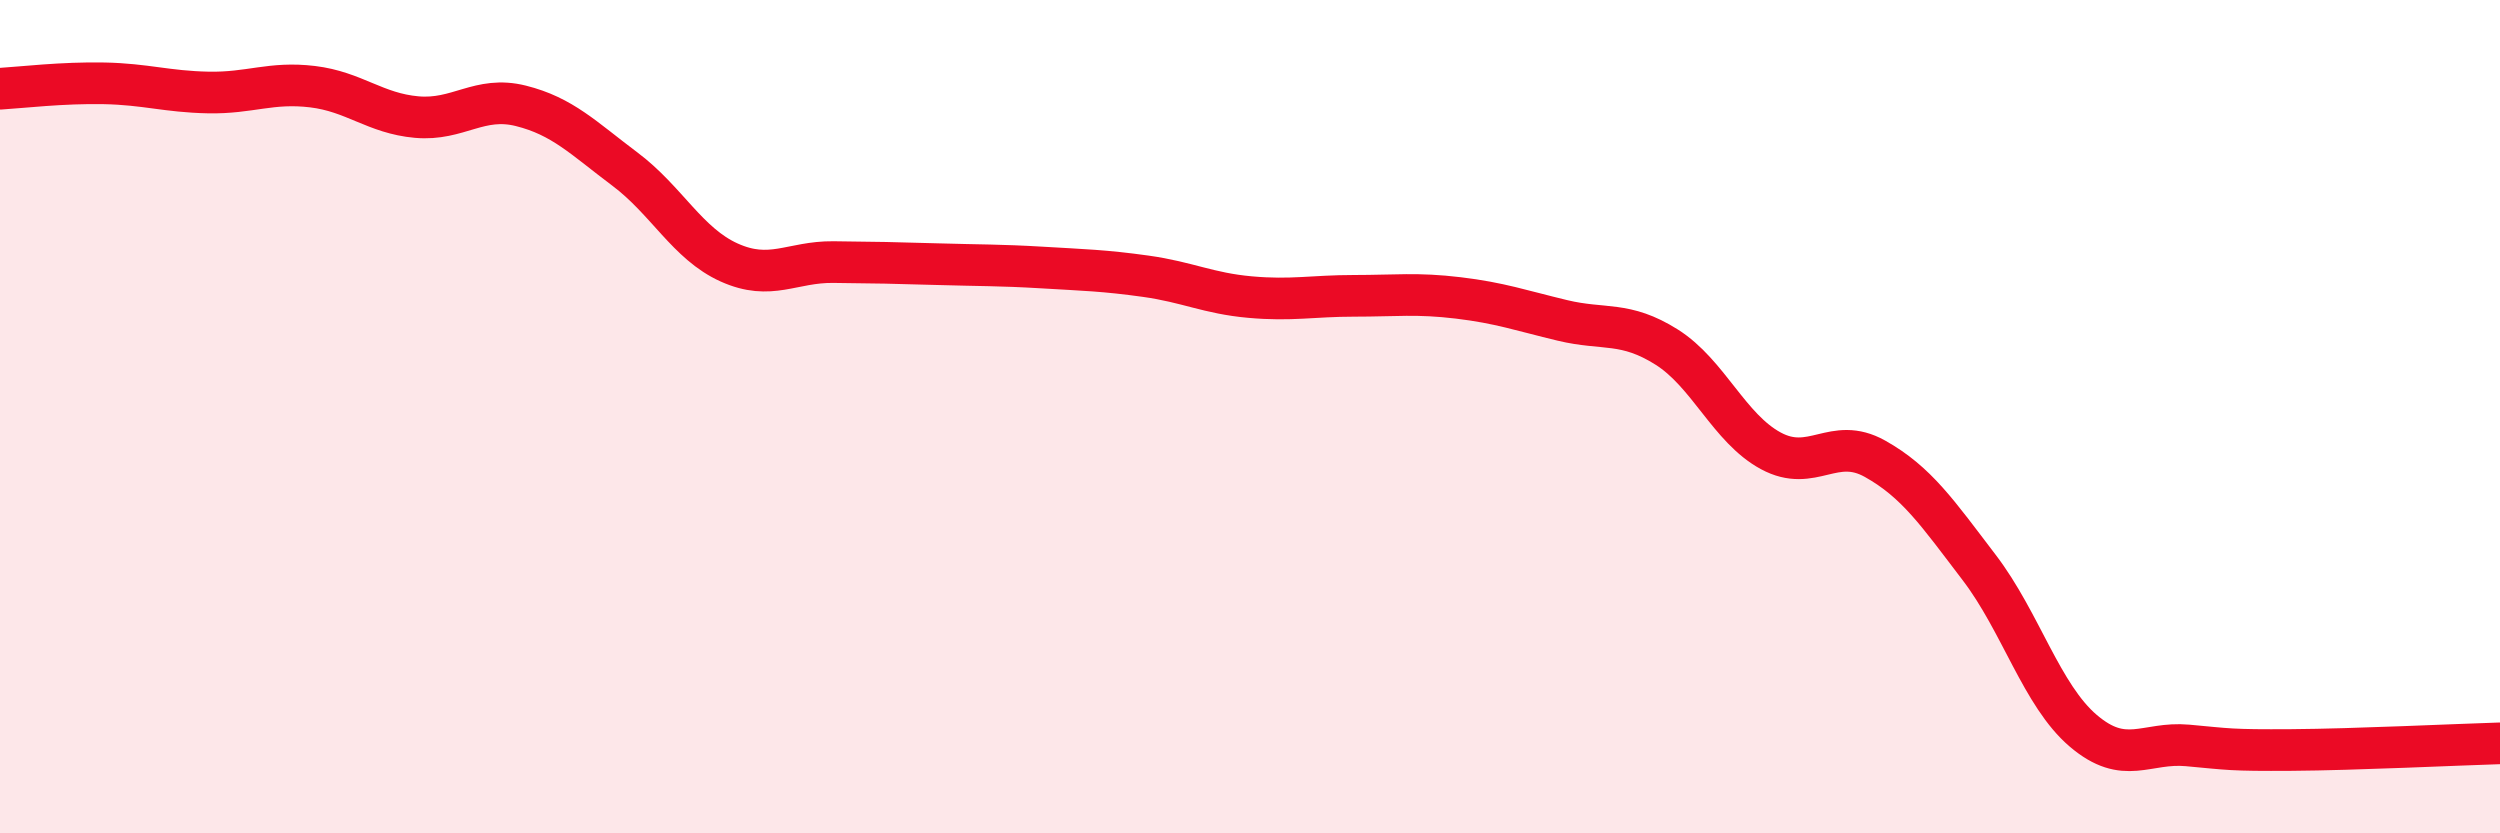
    <svg width="60" height="20" viewBox="0 0 60 20" xmlns="http://www.w3.org/2000/svg">
      <path
        d="M 0,2.13 C 0.5,2.1 1.5,1.98 2.5,2 C 3.5,2.02 4,2.2 5,2.22 C 6,2.24 6.5,1.96 7.5,2.08 C 8.5,2.2 9,2.72 10,2.81 C 11,2.9 11.5,2.29 12.5,2.54 C 13.5,2.79 14,3.31 15,4.06 C 16,4.81 16.5,5.85 17.5,6.3 C 18.5,6.75 19,6.28 20,6.29 C 21,6.3 21.5,6.31 22.5,6.34 C 23.5,6.37 24,6.36 25,6.42 C 26,6.48 26.5,6.49 27.5,6.63 C 28.5,6.77 29,7.04 30,7.13 C 31,7.22 31.5,7.1 32.5,7.1 C 33.5,7.1 34,7.03 35,7.15 C 36,7.27 36.5,7.45 37.5,7.69 C 38.5,7.93 39,7.7 40,8.33 C 41,8.96 41.5,10.28 42.5,10.82 C 43.5,11.36 44,10.45 45,11.01 C 46,11.57 46.5,12.31 47.5,13.62 C 48.5,14.93 49,16.69 50,17.54 C 51,18.39 51.5,17.8 52.5,17.89 C 53.5,17.98 53.5,18.01 55,18 C 56.5,17.99 59,17.87 60,17.84L60 20L0 20Z"
        fill="#EB0A25"
        opacity="0.1"
        stroke-linecap="round"
        stroke-linejoin="round"
      />
      <path
        d="M 0,2.13 C 0.5,2.1 1.5,1.98 2.5,2 C 3.5,2.02 4,2.2 5,2.22 C 6,2.24 6.5,1.96 7.5,2.08 C 8.5,2.2 9,2.72 10,2.81 C 11,2.9 11.5,2.29 12.5,2.54 C 13.5,2.79 14,3.31 15,4.06 C 16,4.81 16.5,5.85 17.5,6.3 C 18.5,6.75 19,6.28 20,6.29 C 21,6.3 21.5,6.31 22.5,6.34 C 23.5,6.37 24,6.36 25,6.42 C 26,6.48 26.5,6.49 27.5,6.63 C 28.5,6.77 29,7.04 30,7.13 C 31,7.22 31.5,7.1 32.5,7.1 C 33.5,7.1 34,7.03 35,7.15 C 36,7.27 36.5,7.45 37.5,7.69 C 38.5,7.93 39,7.7 40,8.33 C 41,8.96 41.5,10.28 42.5,10.82 C 43.5,11.36 44,10.45 45,11.01 C 46,11.57 46.5,12.31 47.5,13.62 C 48.5,14.93 49,16.69 50,17.54 C 51,18.39 51.5,17.8 52.5,17.89 C 53.5,17.98 53.5,18.01 55,18 C 56.5,17.99 59,17.87 60,17.84"
        stroke="#EB0A25"
        stroke-width="1"
        fill="none"
        stroke-linecap="round"
        stroke-linejoin="round"
      />
    </svg>
  